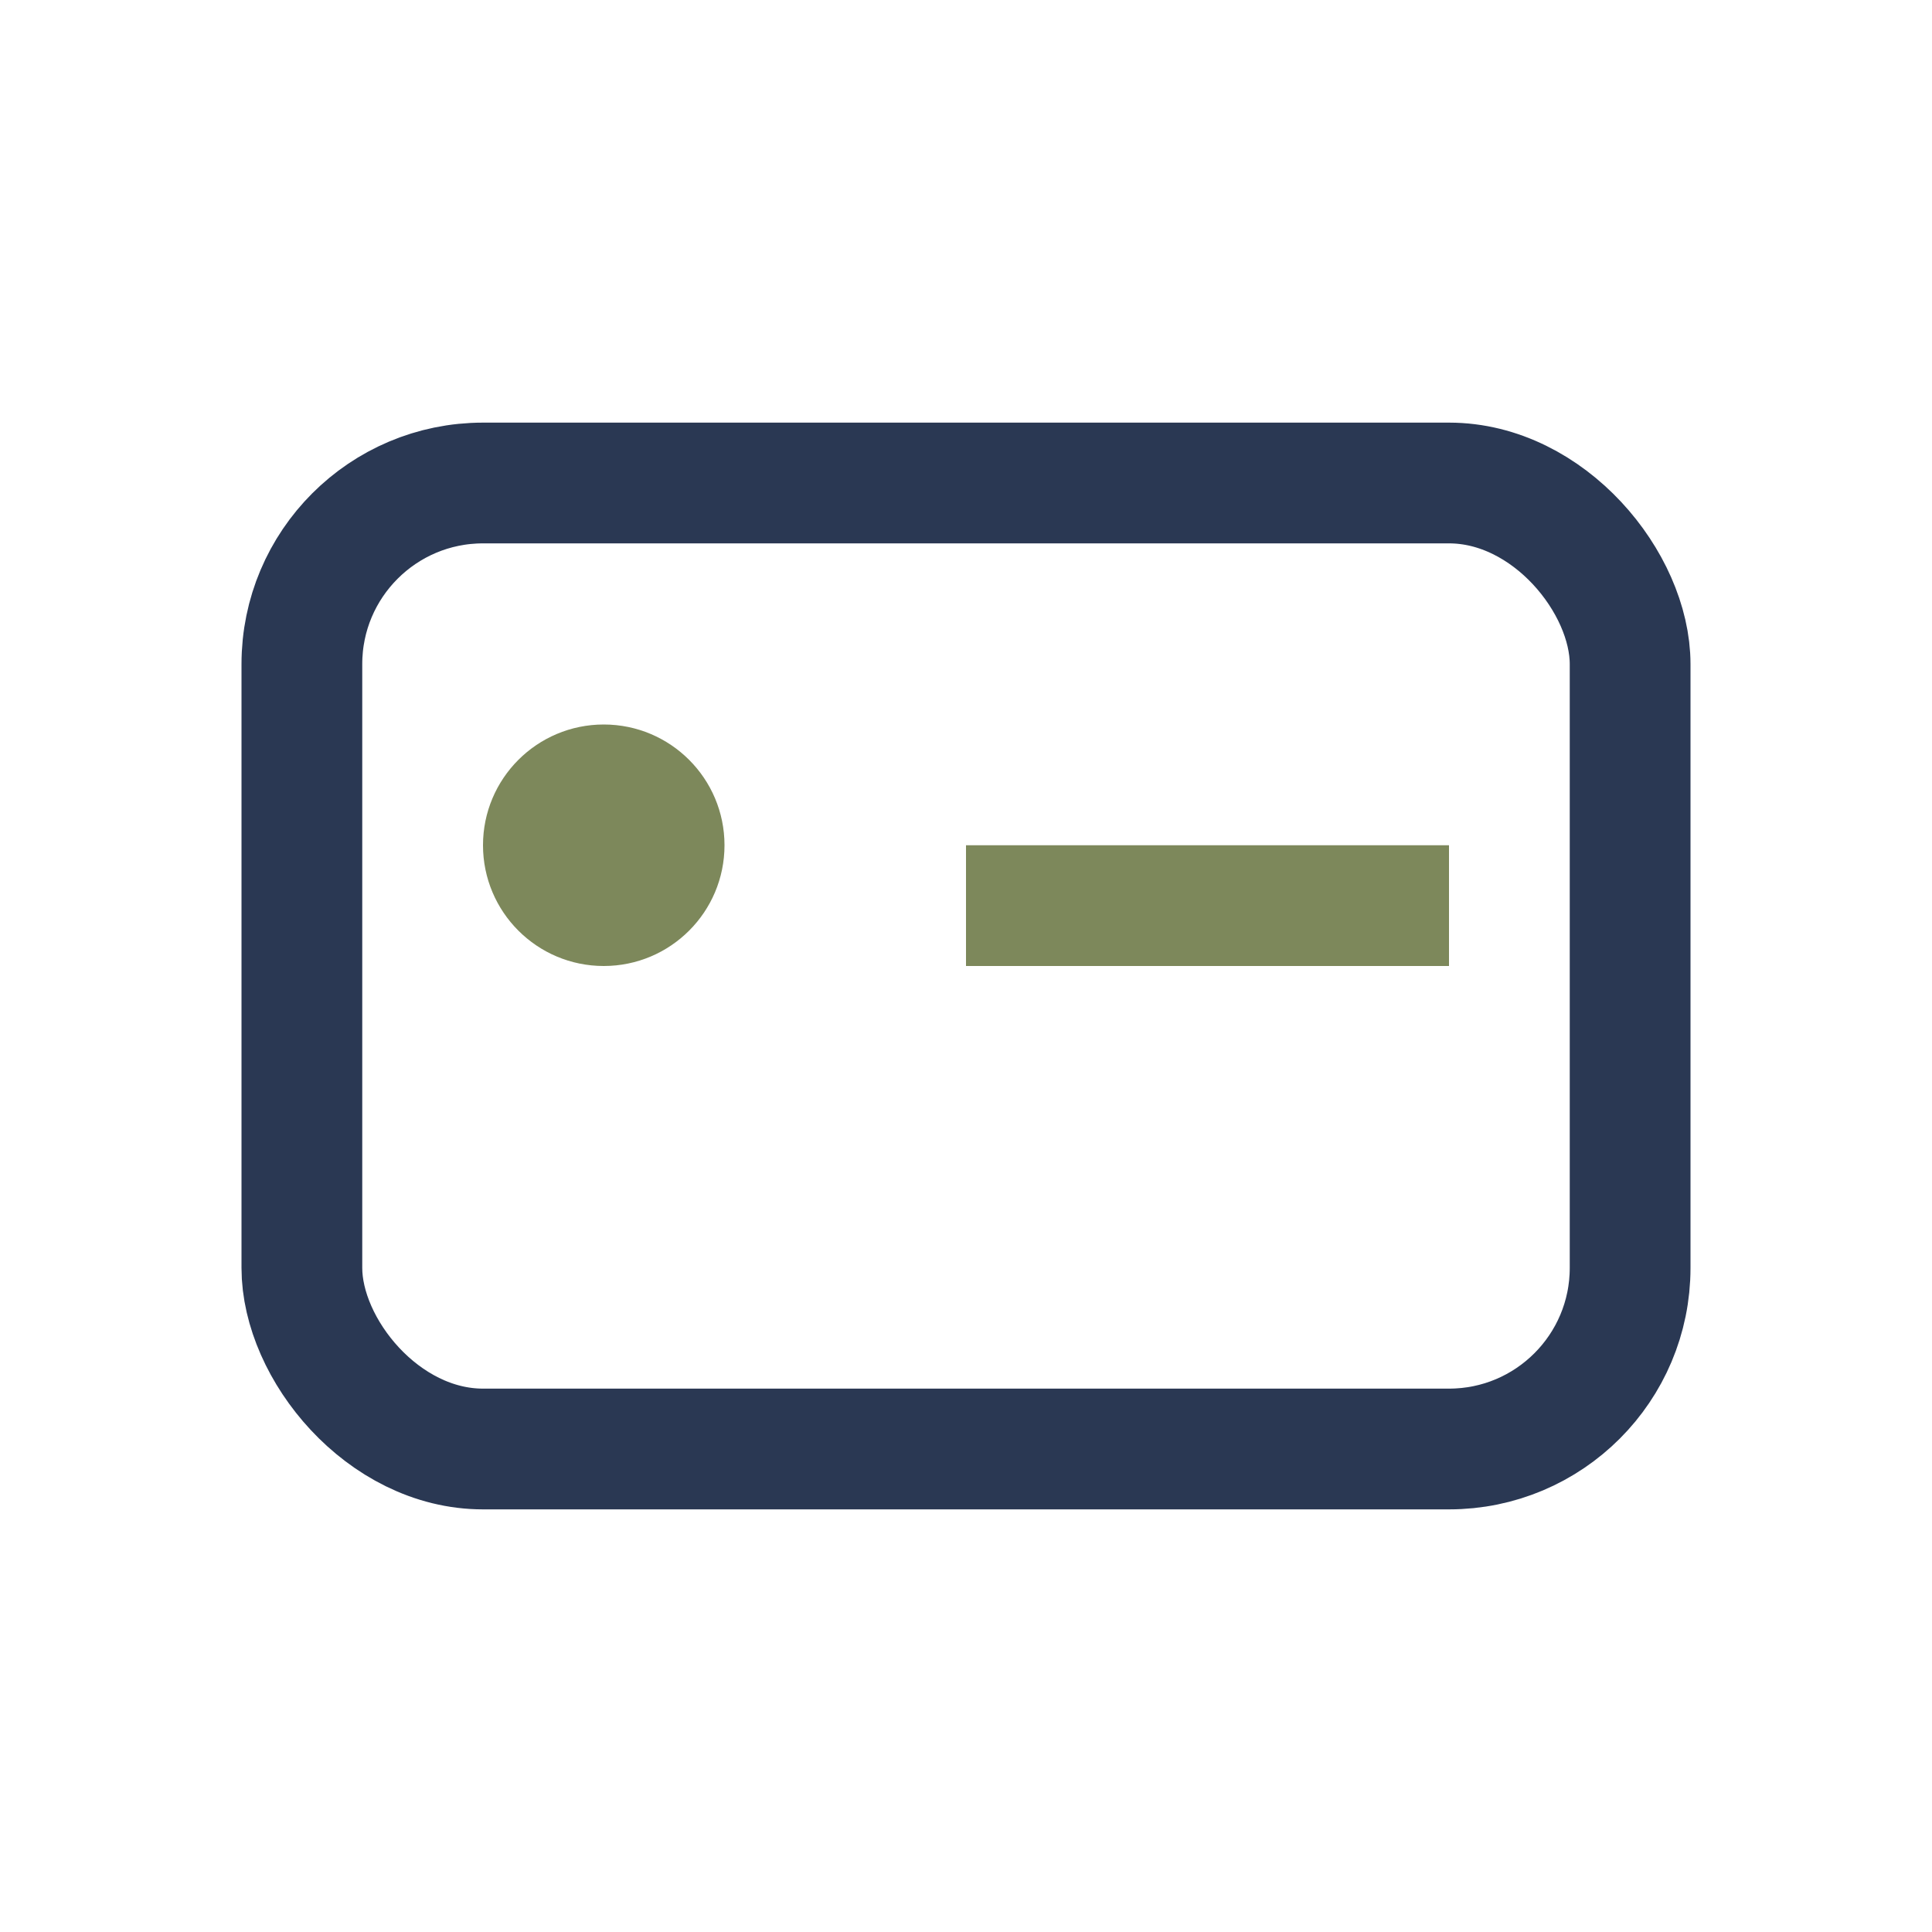 <?xml version="1.0" encoding="UTF-8"?>
<svg xmlns="http://www.w3.org/2000/svg" width="32" height="32" viewBox="0 0 32 32"><rect x="5" y="8" width="22" height="16" rx="3" fill="none" stroke="#2A3853" stroke-width="2"/><circle cx="10" cy="14" r="2" fill="#7D885B"/><rect x="16" y="14" width="8" height="2" fill="#7D885B"/></svg>